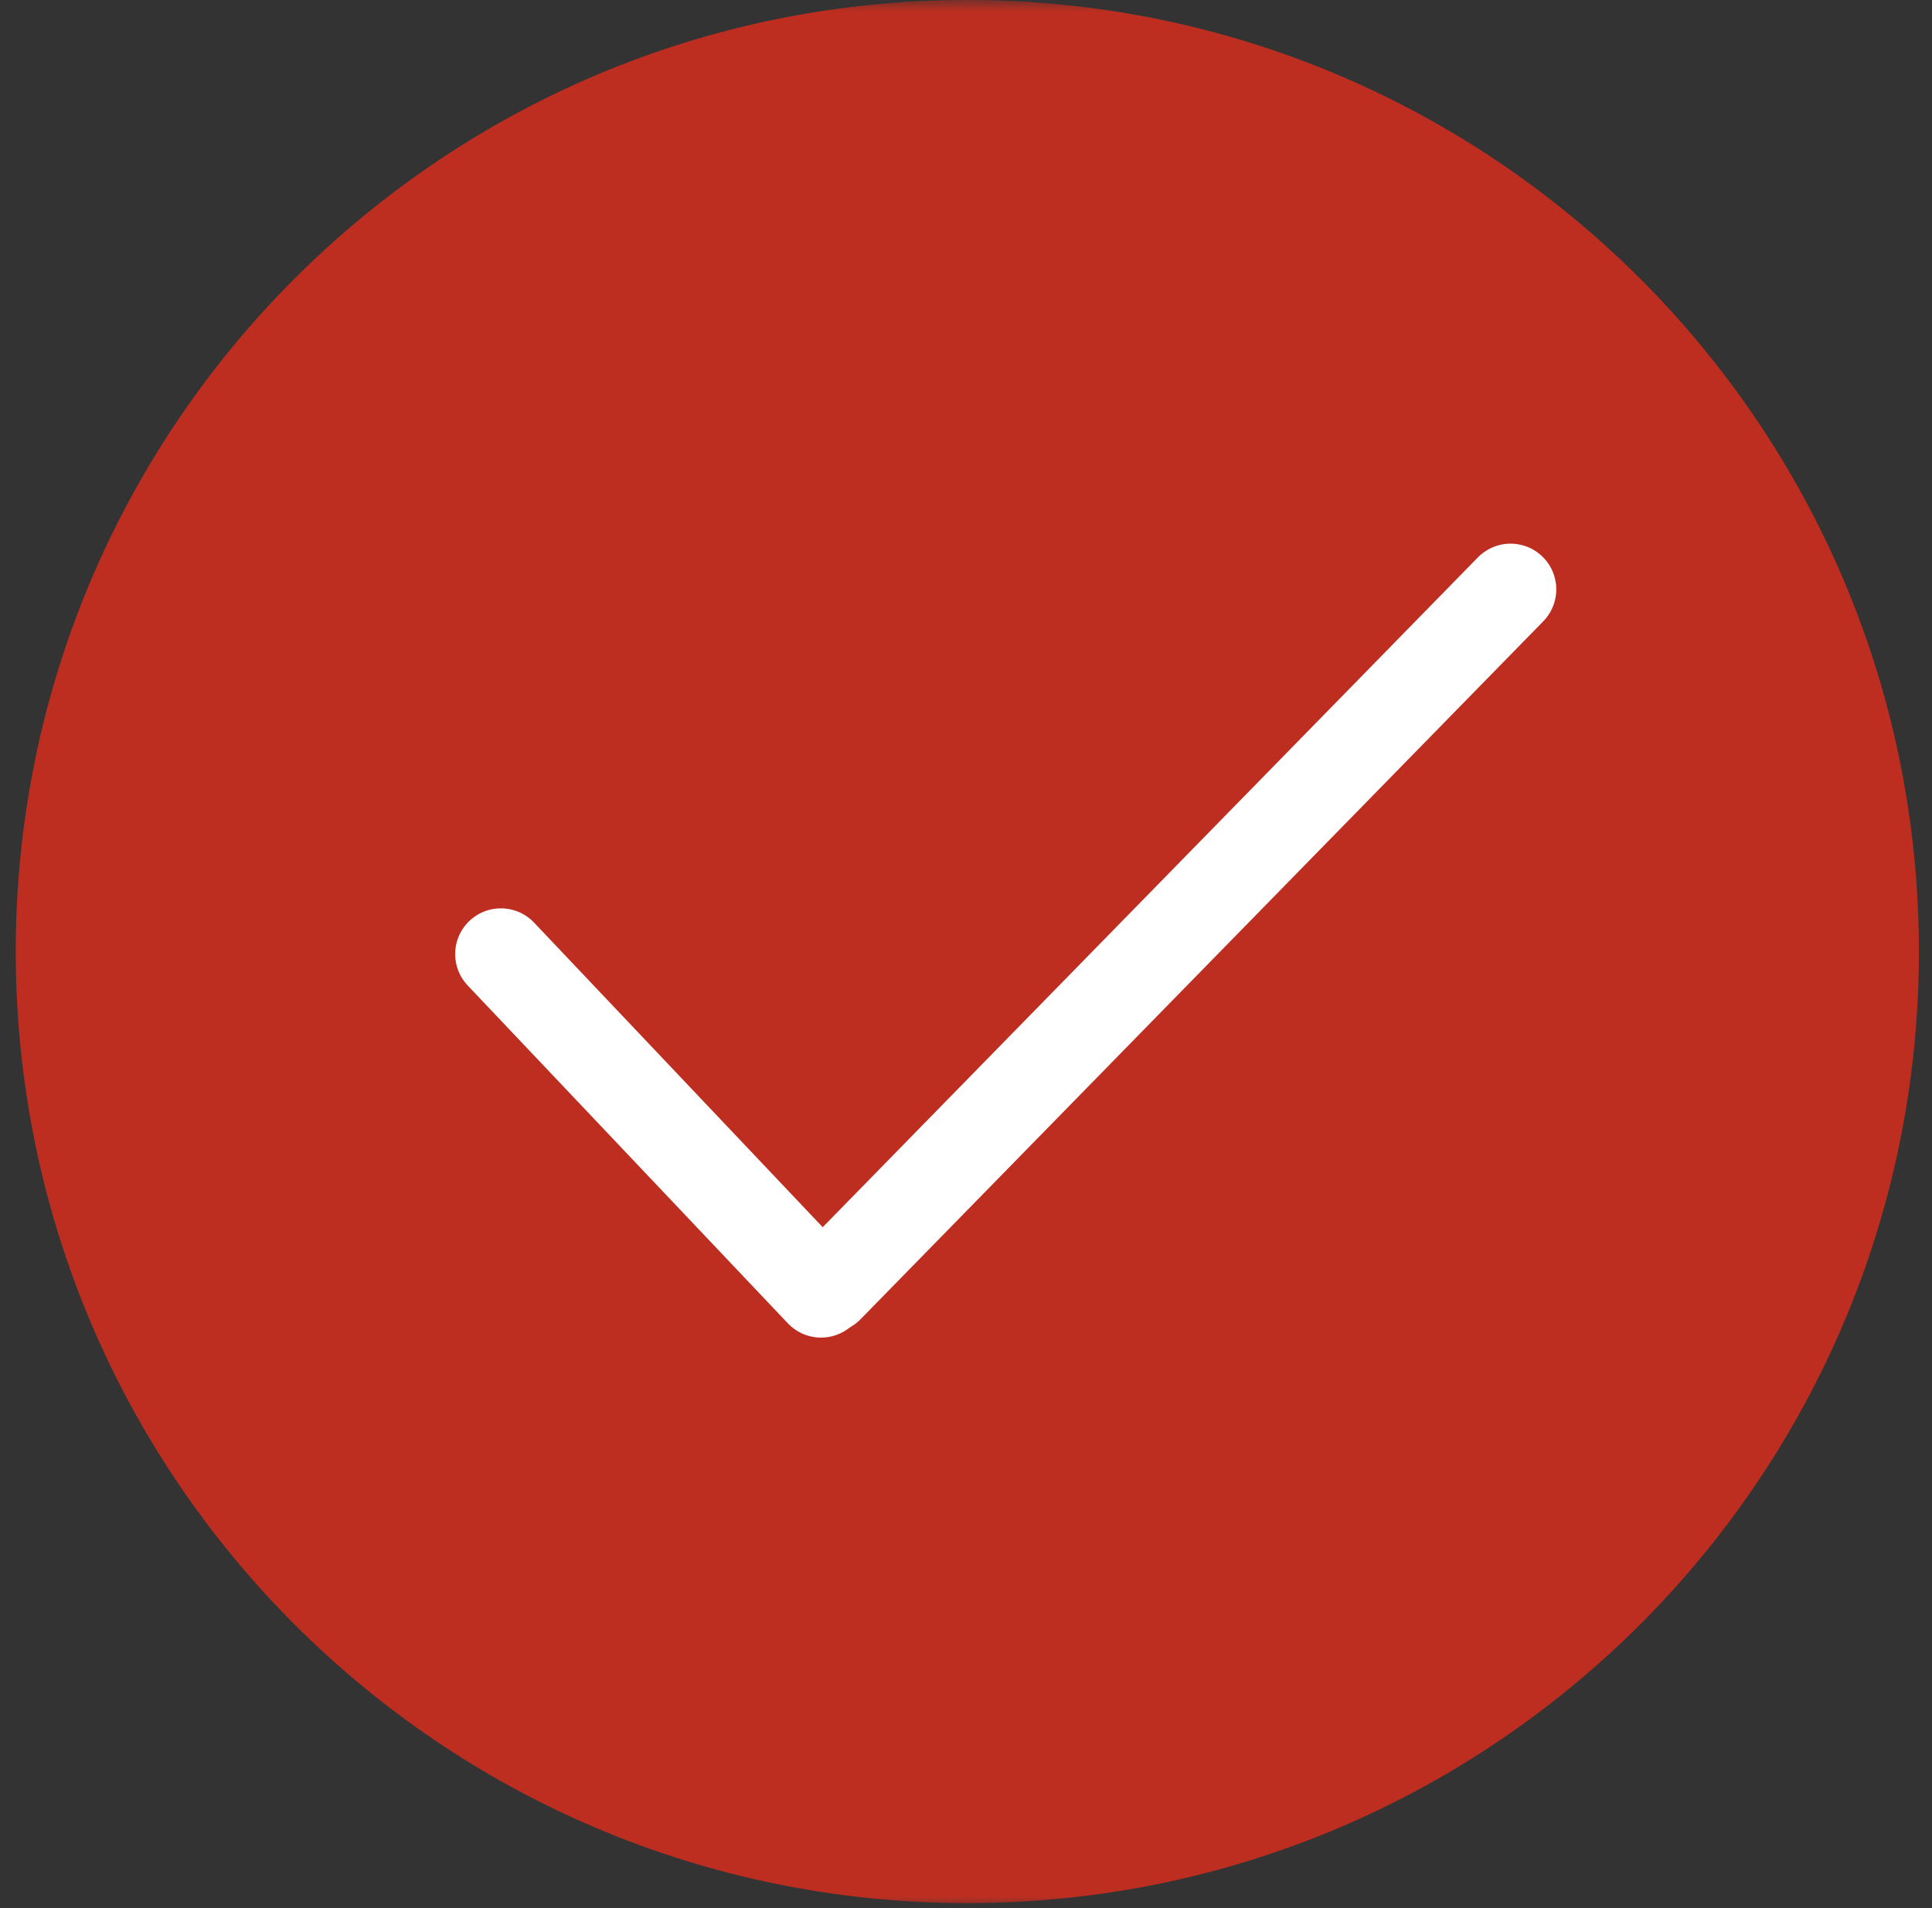 <svg width="81" height="80" viewBox="0 0 81 80" fill="none" xmlns="http://www.w3.org/2000/svg">
<rect x="0" y="0" width="81" height="80" fill="#333333" stroke="none"/>
<g clip-path="url(#clip0_21_2)">
<mask id="mask0_21_2" style="mask-type:luminance" maskUnits="userSpaceOnUse" x="0" y="0" width="81" height="80">
<path d="M81 0H0V80H81V0Z" fill="white"/>
</mask>
<g mask="url(#mask0_21_2)">
<path d="M80.451 39.895C80.451 17.861 62.589 0 40.556 0C18.523 0 0.661 17.861 0.661 39.895C0.661 61.928 18.523 79.79 40.556 79.79C62.589 79.79 80.451 61.928 80.451 39.895Z" fill="#BD2E21"/>
<path d="M21 40L34.422 54.164" stroke="white" stroke-width="3.833" stroke-linecap="round"/>
<path d="M63.331 24.71L34.71 53.97" stroke="white" stroke-width="3.833" stroke-linecap="round"/>
</g>
</g>
<defs>
<clipPath id="clip0_21_2">
<rect width="81" height="80" fill="white"/>
</clipPath>
</defs>
</svg>
